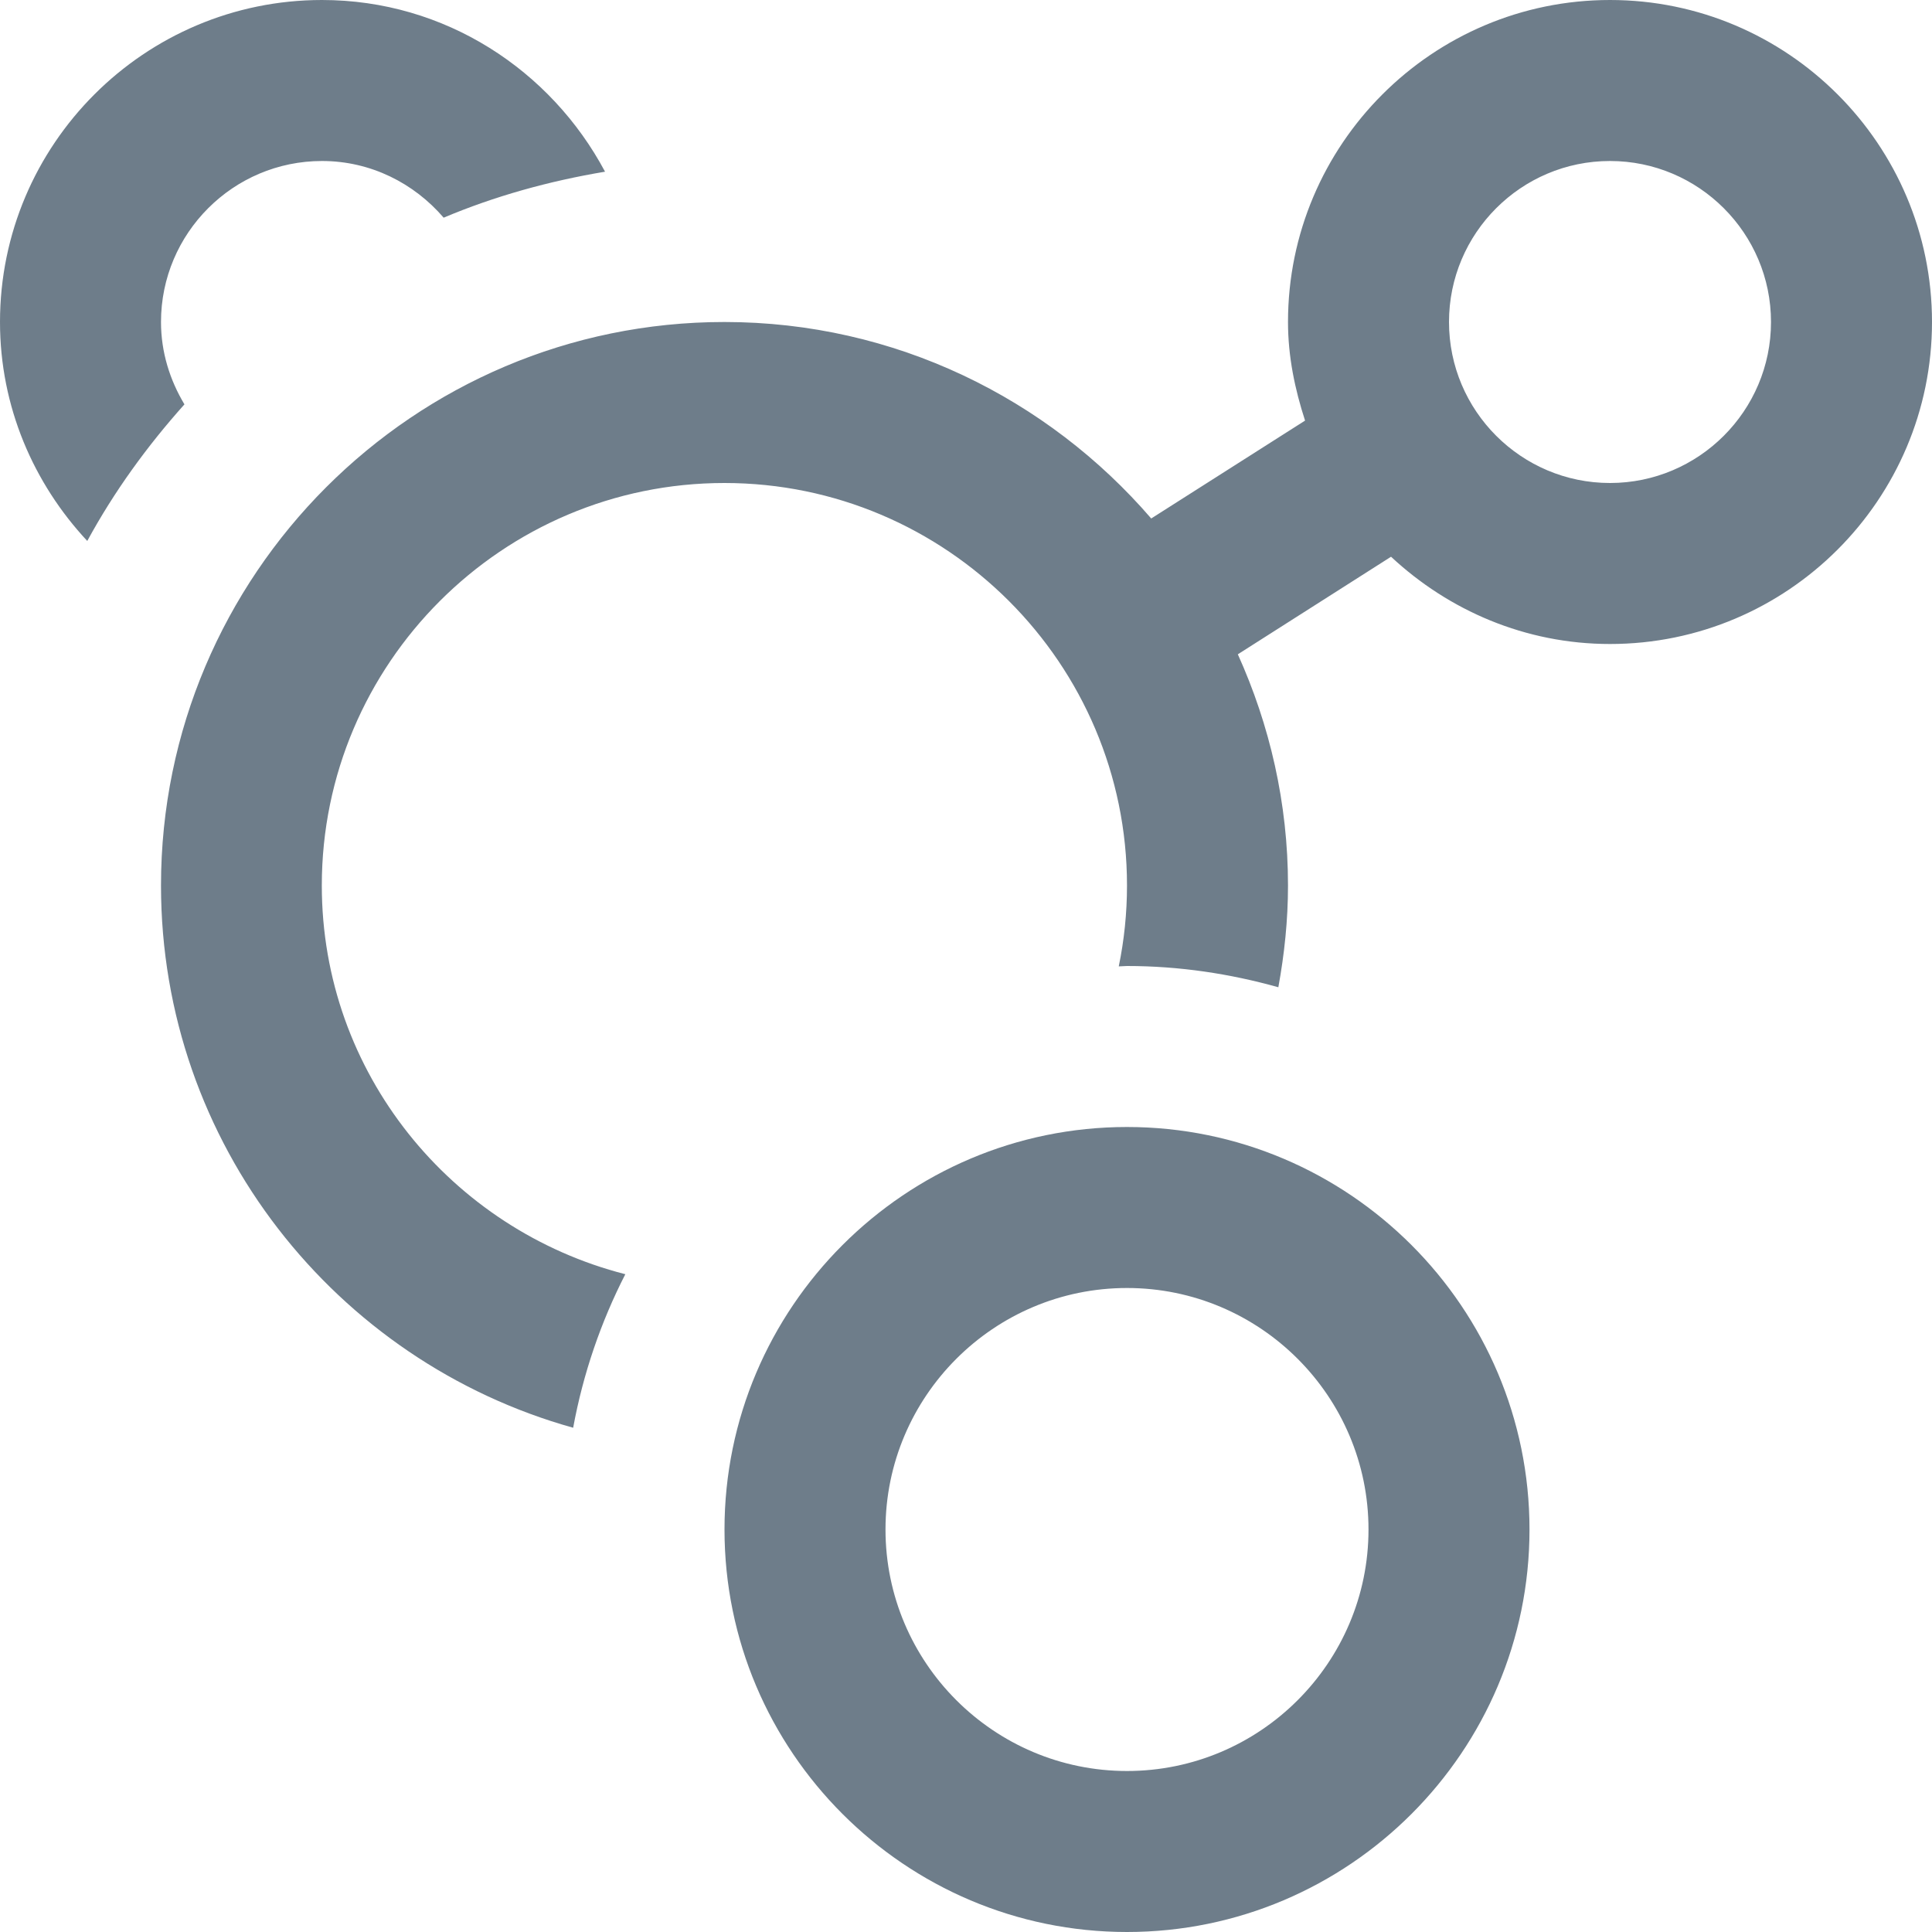 <?xml version="1.0" encoding="UTF-8"?>
<svg width="30px" height="30px" viewBox="0 0 30 30" version="1.1" xmlns="http://www.w3.org/2000/svg" xmlns:xlink="http://www.w3.org/1999/xlink">
    <!-- Generator: Sketch 51.2 (57519) - http://www.bohemiancoding.com/sketch -->
    <title>Fill 24</title>
    <desc>Created with Sketch.</desc>
    <defs></defs>
    <g id="FINAL-DESIGNS" stroke="none" stroke-width="1" fill="none" fill-rule="evenodd">
        <g id="Homepage" transform="translate(-871, -1579)" fill="#6E7D8A">
            <path d="M896,1579 C893.242,1579 891,1581.243 891,1584 C891,1584.537 891.107,1585.045 891.265,1585.531 L888.876,1587.051 C887.27,1585.188 884.896,1584 882.249,1584 C877.424,1584 873.5,1587.925 873.5,1592.75 C873.5,1596.76 876.214,1600.141 879.9,1601.17 C880.055,1600.328 880.331,1599.526 880.71,1598.786 C878.009,1598.095 875.997,1595.662 875.997,1592.75 C875.997,1589.304 878.801,1586.5 882.249,1586.5 C885.696,1586.5 888.5,1589.304 888.5,1592.75 C888.5,1593.18 888.456,1593.6 888.372,1594.006 C888.416,1594.006 888.456,1594 888.5,1594 C889.315,1594 890.1,1594.12 890.85,1594.33 C890.944,1593.816 891,1593.29 891,1592.75 C891,1591.47 890.716,1590.256 890.221,1589.16 L892.6,1587.645 C893.495,1588.479 894.684,1589 896,1589 C898.758,1589 901,1586.757 901,1584 C901,1581.243 898.758,1579 896,1579 Z M896,1586.5 C894.621,1586.5 893.5,1585.379 893.5,1584 C893.5,1582.621 894.621,1581.5 896,1581.5 C897.378,1581.5 898.5,1582.621 898.5,1584 C898.5,1585.379 897.378,1586.5 896,1586.5 Z M873.5,1584 C873.5,1582.621 874.621,1581.5 876,1581.5 C876.758,1581.5 877.43,1581.846 877.889,1582.38 C878.681,1582.046 879.523,1581.812 880.395,1581.666 C879.554,1580.089 877.91,1579 876,1579 C873.242,1579 871,1581.243 871,1584 C871,1585.316 871.521,1586.506 872.355,1587.4 C872.773,1586.631 873.285,1585.926 873.864,1585.279 C873.638,1584.902 873.5,1584.469 873.5,1584 Z M888.5,1596.5 C885.054,1596.5 882.25,1599.304 882.25,1602.75 C882.25,1606.196 885.054,1609 888.5,1609 C891.946,1609 894.75,1606.196 894.75,1602.75 C894.75,1599.304 891.946,1596.5 888.5,1596.5 Z M888.5,1606.5 C886.433,1606.5 884.75,1604.818 884.75,1602.75 C884.75,1600.682 886.433,1599 888.5,1599 C890.567,1599 892.25,1600.682 892.25,1602.75 C892.25,1604.818 890.567,1606.5 888.5,1606.5 Z" id="Fill-24"></path>
        </g>
    </g>
</svg>